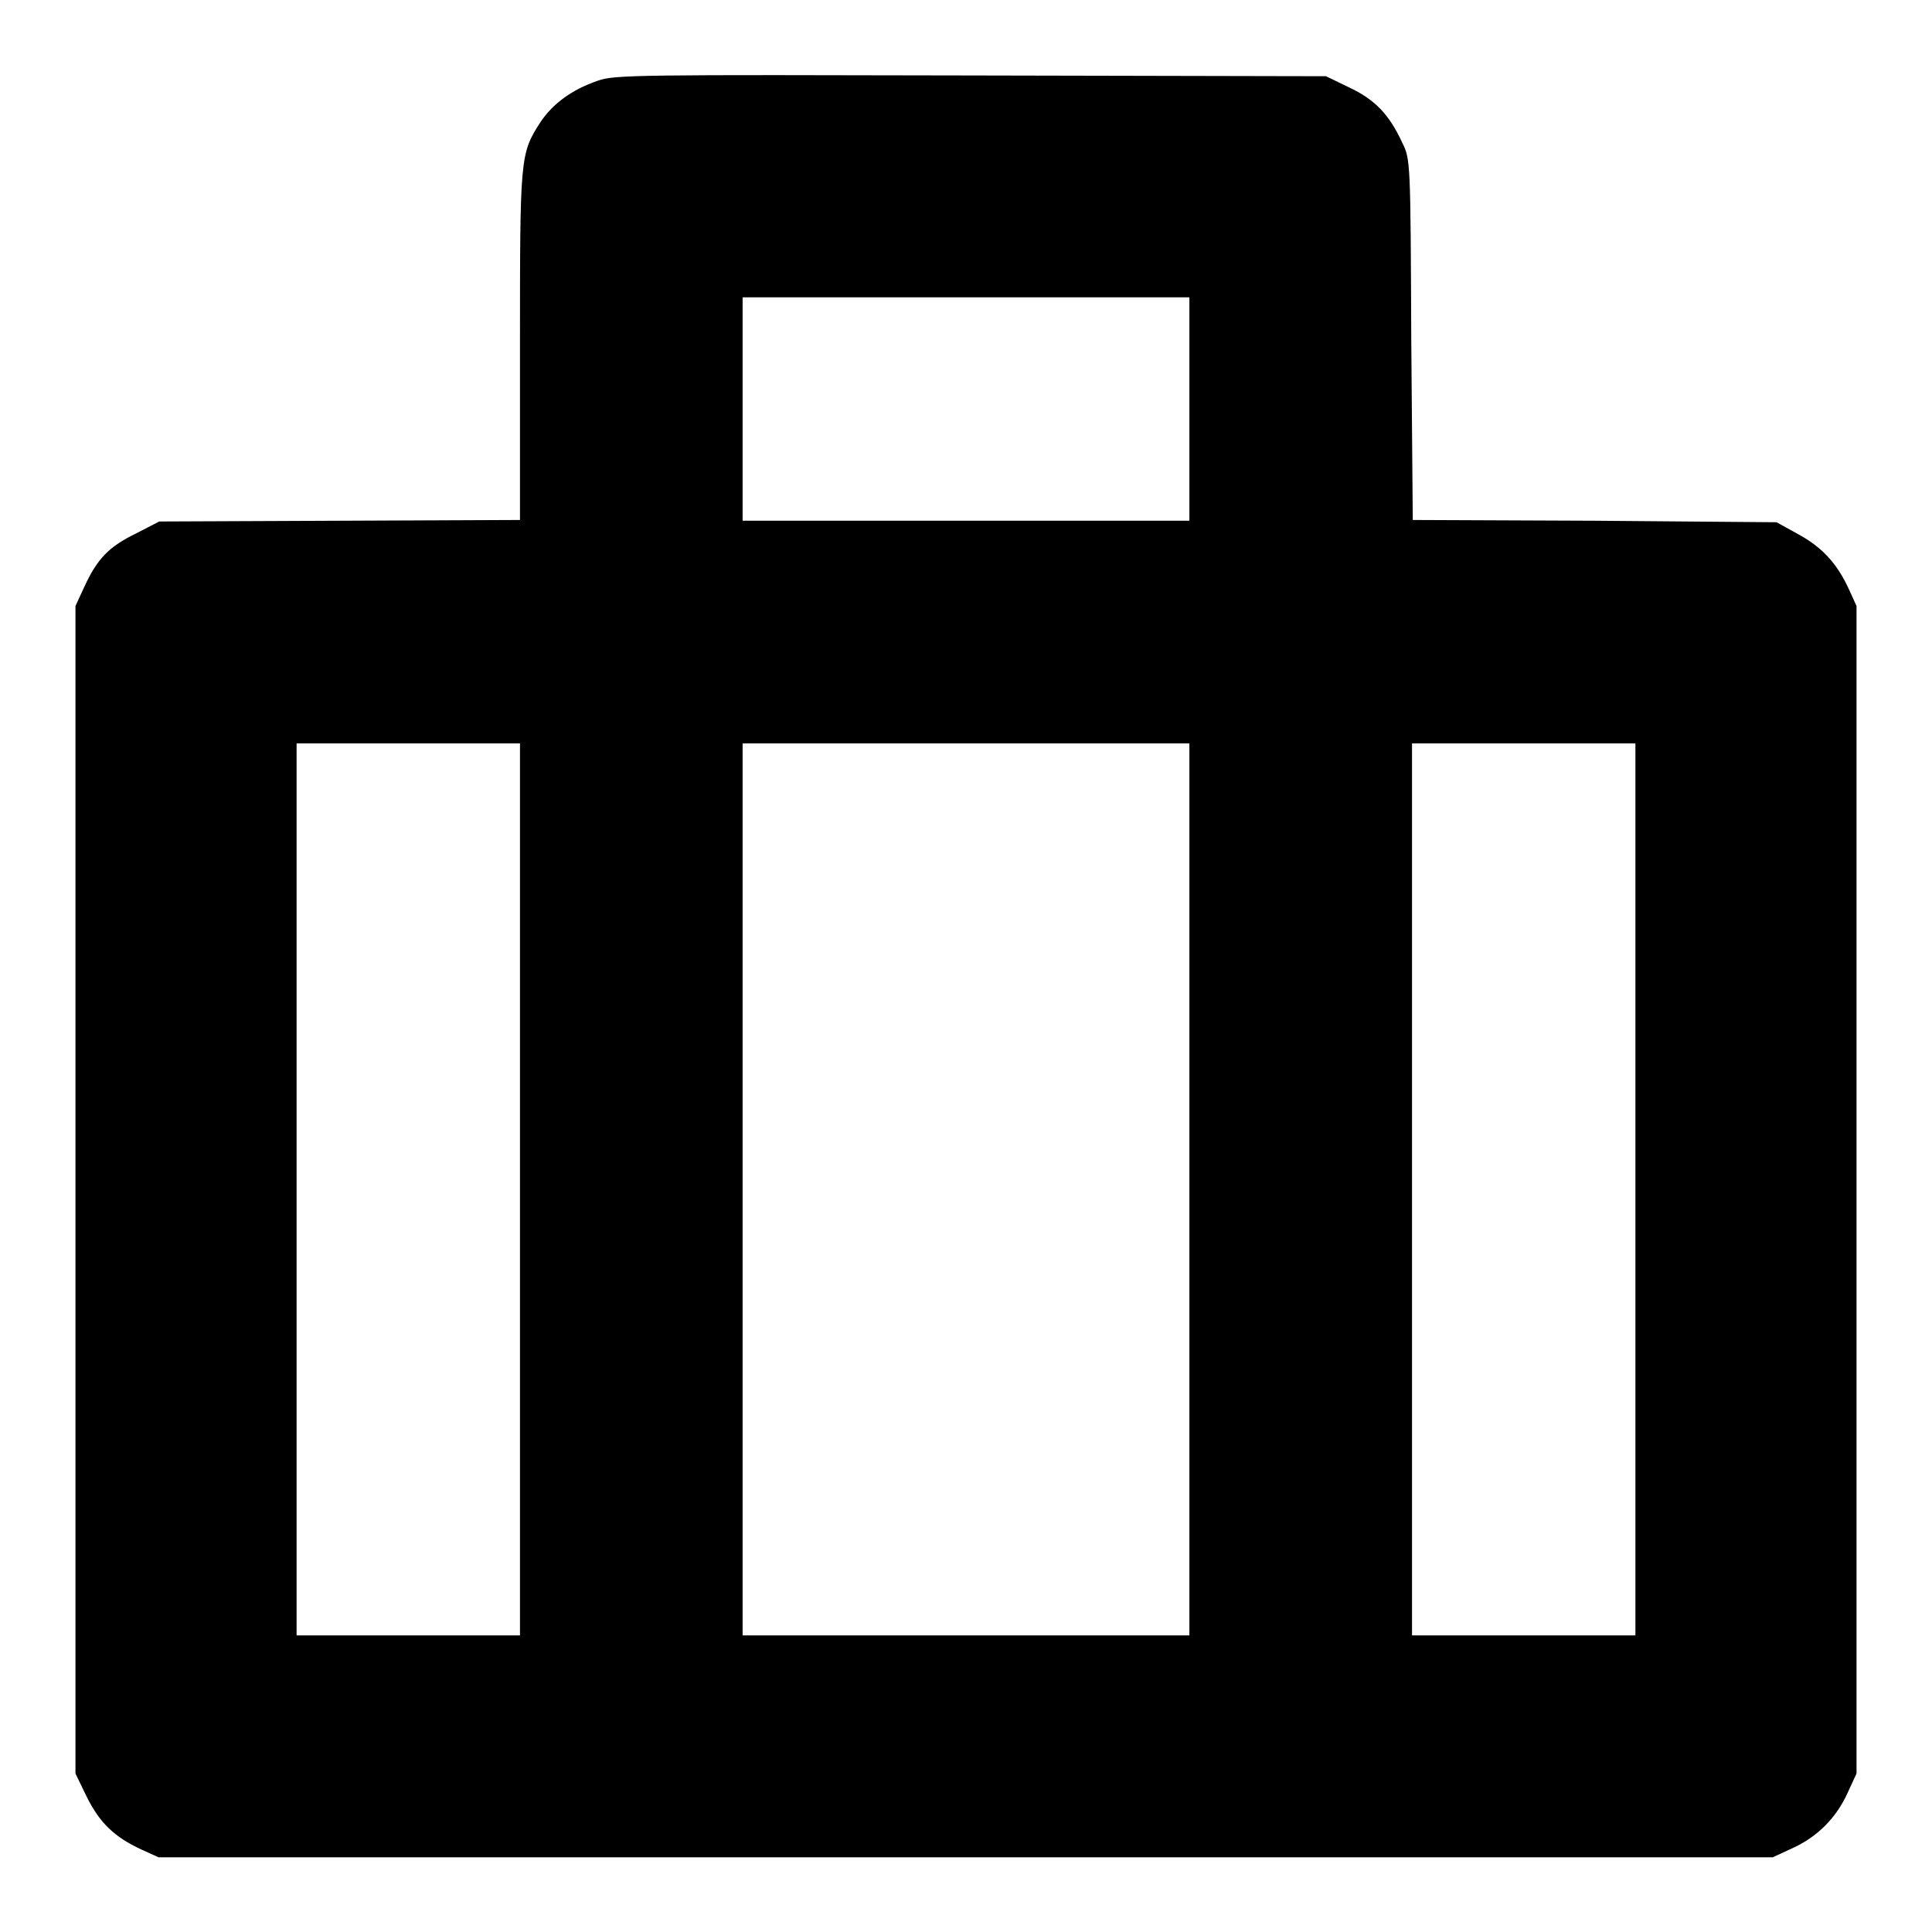 <?xml version="1.0" encoding="utf-8"?>
<!-- Svg Vector Icons : http://www.onlinewebfonts.com/icon -->
<!DOCTYPE svg PUBLIC "-//W3C//DTD SVG 1.1//EN" "http://www.w3.org/Graphics/SVG/1.1/DTD/svg11.dtd">
<svg version="1.1" xmlns="http://www.w3.org/2000/svg" xmlns:xlink="http://www.w3.org/1999/xlink" x="0px" y="0px" viewBox="0 0 256 256" enable-background="new 0 0 256 256" xml:space="preserve">
<g><g><g><path fill="#000000" d="M79.2,10.7c-3.5,1.2-6,3.1-7.6,5.5c-2.7,4.2-2.7,4.6-2.7,29.7v23L45,69l-23.9,0.1L18,70.7c-3.5,1.7-5.1,3.3-6.8,7L10,80.3v77.4V235l1.5,3.1c1.7,3.4,3.6,5.3,7.3,7l2.2,1H128h106.9l2.6-1.2c3.3-1.5,5.8-4,7.3-7.3l1.2-2.6v-77.4V80.3l-1-2.2c-1.6-3.5-3.6-5.6-6.7-7.3l-2.9-1.6L211.3,69l-24.1-0.1L187,45c-0.1-23.6-0.1-23.9-1.2-26.1c-1.7-3.7-3.6-5.7-7-7.3l-3.1-1.5L128.7,10C84.4,9.9,81.4,9.9,79.2,10.7z M157.6,54.2V69H128H98.4V54.2V39.4H128h29.6V54.2z M68.9,157.6v59.1H54.1H39.3v-59.1V98.5h14.8h14.8V157.6z M157.6,157.6v59.1H128H98.4v-59.1V98.5H128h29.6V157.6z M216.7,157.6v59.1h-14.8h-14.8v-59.1V98.5h14.8h14.8V157.6z"/></g></g></g>
</svg>